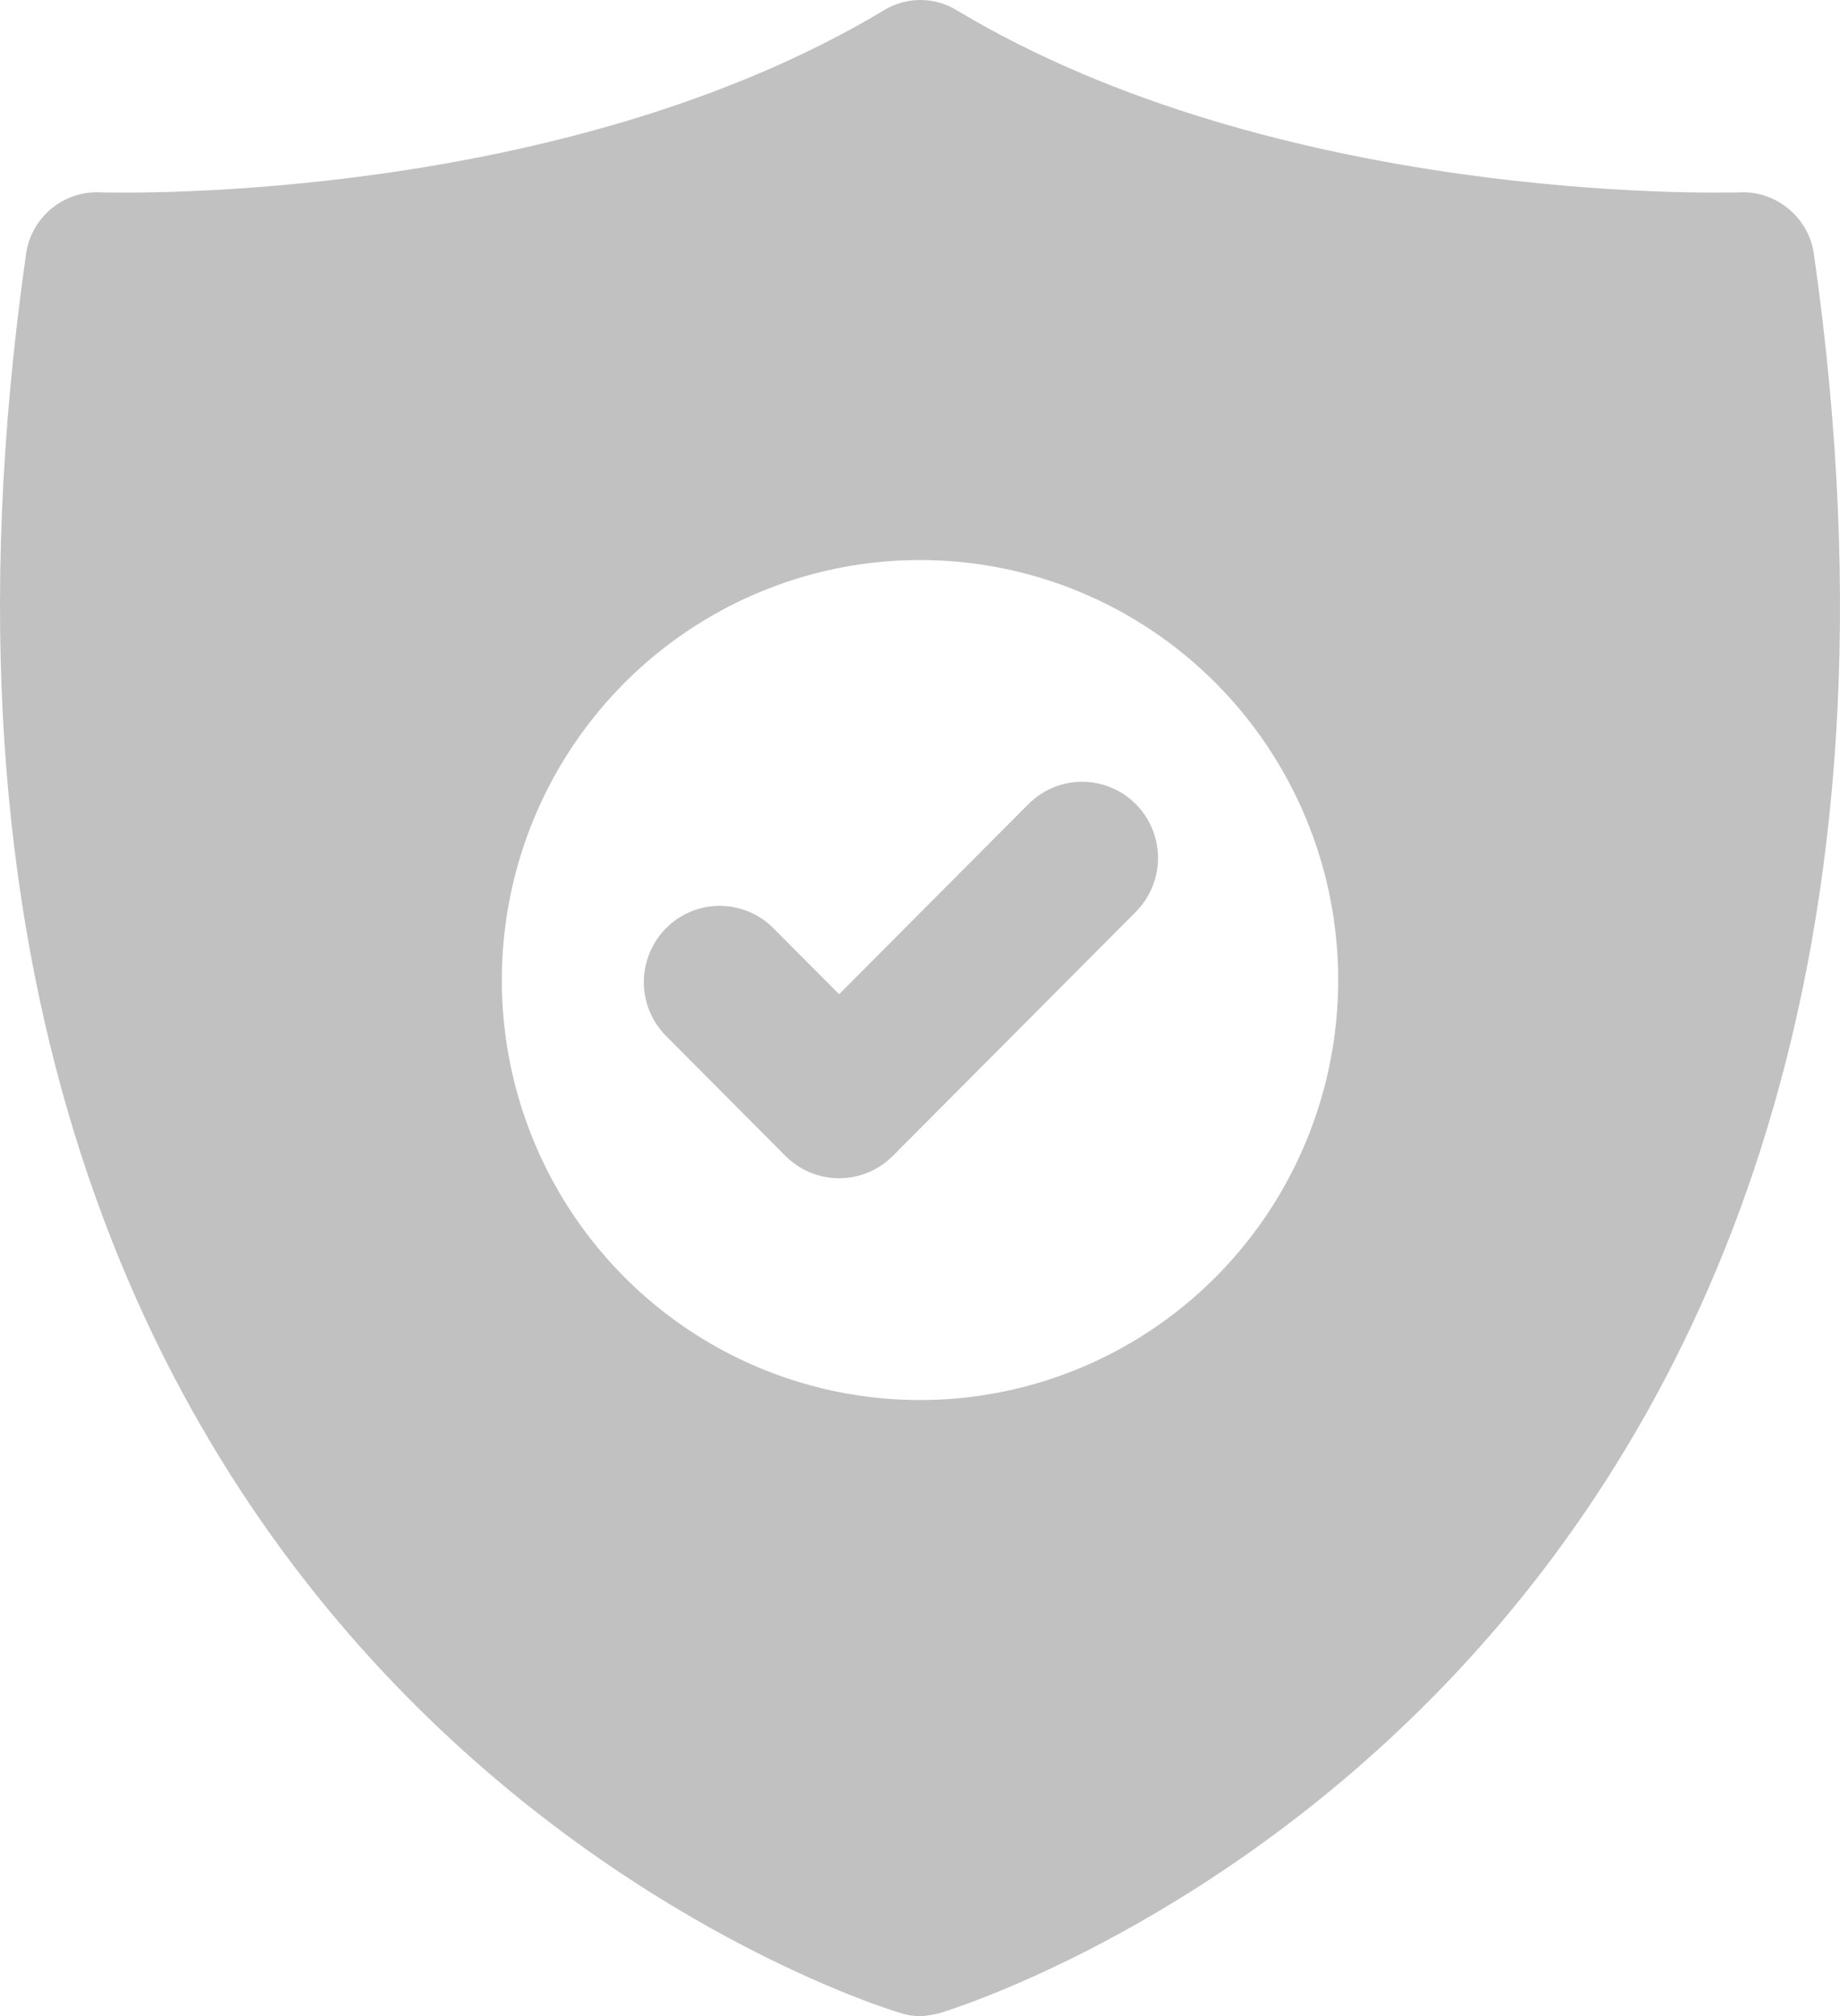 <?xml version="1.0" encoding="UTF-8"?> <svg xmlns="http://www.w3.org/2000/svg" width="42" height="46" viewBox="0 0 42 46" fill="none"><path fill-rule="evenodd" clip-rule="evenodd" d="M21.008 46C21.154 46 21.301 45.967 21.448 45.934C21.45 45.933 21.457 45.931 21.467 45.928C22.28 45.672 46.021 38.195 41.405 5.801C41.291 4.963 40.543 4.356 39.729 4.388C39.726 4.388 39.718 4.389 39.705 4.389C39.142 4.402 29.169 4.63 21.838 0.234C21.333 -0.078 20.682 -0.078 20.178 0.234C12.846 4.63 2.858 4.402 2.295 4.389C2.282 4.389 2.274 4.388 2.271 4.388C1.441 4.356 0.708 4.963 0.594 5.801C-4.077 38.594 20.324 45.869 20.568 45.934C20.715 45.983 20.861 46 21.008 46ZM15.697 14.393C17.267 13.34 19.112 12.778 21 12.778C22.253 12.778 23.495 13.026 24.653 13.507C25.811 13.989 26.863 14.695 27.75 15.585C28.636 16.474 29.339 17.531 29.819 18.694C30.299 19.856 30.546 21.103 30.546 22.361C30.546 24.256 29.986 26.109 28.937 27.685C27.888 29.261 26.397 30.49 24.653 31.215C22.909 31.94 20.989 32.13 19.138 31.76C17.286 31.39 15.585 30.478 14.25 29.137C12.915 27.797 12.006 26.09 11.638 24.231C11.27 22.372 11.459 20.445 12.181 18.694C12.904 16.942 14.127 15.446 15.697 14.393ZM20.379 26.375L25.924 20.808C26.085 20.646 26.213 20.454 26.3 20.243C26.388 20.032 26.433 19.806 26.433 19.578C26.433 19.349 26.388 19.123 26.301 18.911C26.214 18.7 26.086 18.508 25.925 18.347C25.764 18.185 25.573 18.057 25.363 17.97C25.152 17.882 24.927 17.837 24.699 17.837C24.472 17.837 24.246 17.883 24.036 17.97C23.826 18.058 23.635 18.186 23.474 18.348L19.154 22.685L17.658 21.183C17.498 21.02 17.307 20.891 17.096 20.803C16.886 20.715 16.66 20.669 16.432 20.669C16.204 20.668 15.978 20.713 15.767 20.8C15.556 20.888 15.365 21.016 15.204 21.178C15.043 21.34 14.915 21.532 14.828 21.744C14.741 21.956 14.696 22.182 14.696 22.411C14.697 22.64 14.742 22.867 14.83 23.078C14.918 23.289 15.046 23.481 15.208 23.642L17.929 26.375C18.254 26.701 18.695 26.884 19.154 26.884C19.614 26.884 20.055 26.701 20.379 26.375Z" fill="#C1C1C2"></path></svg> 